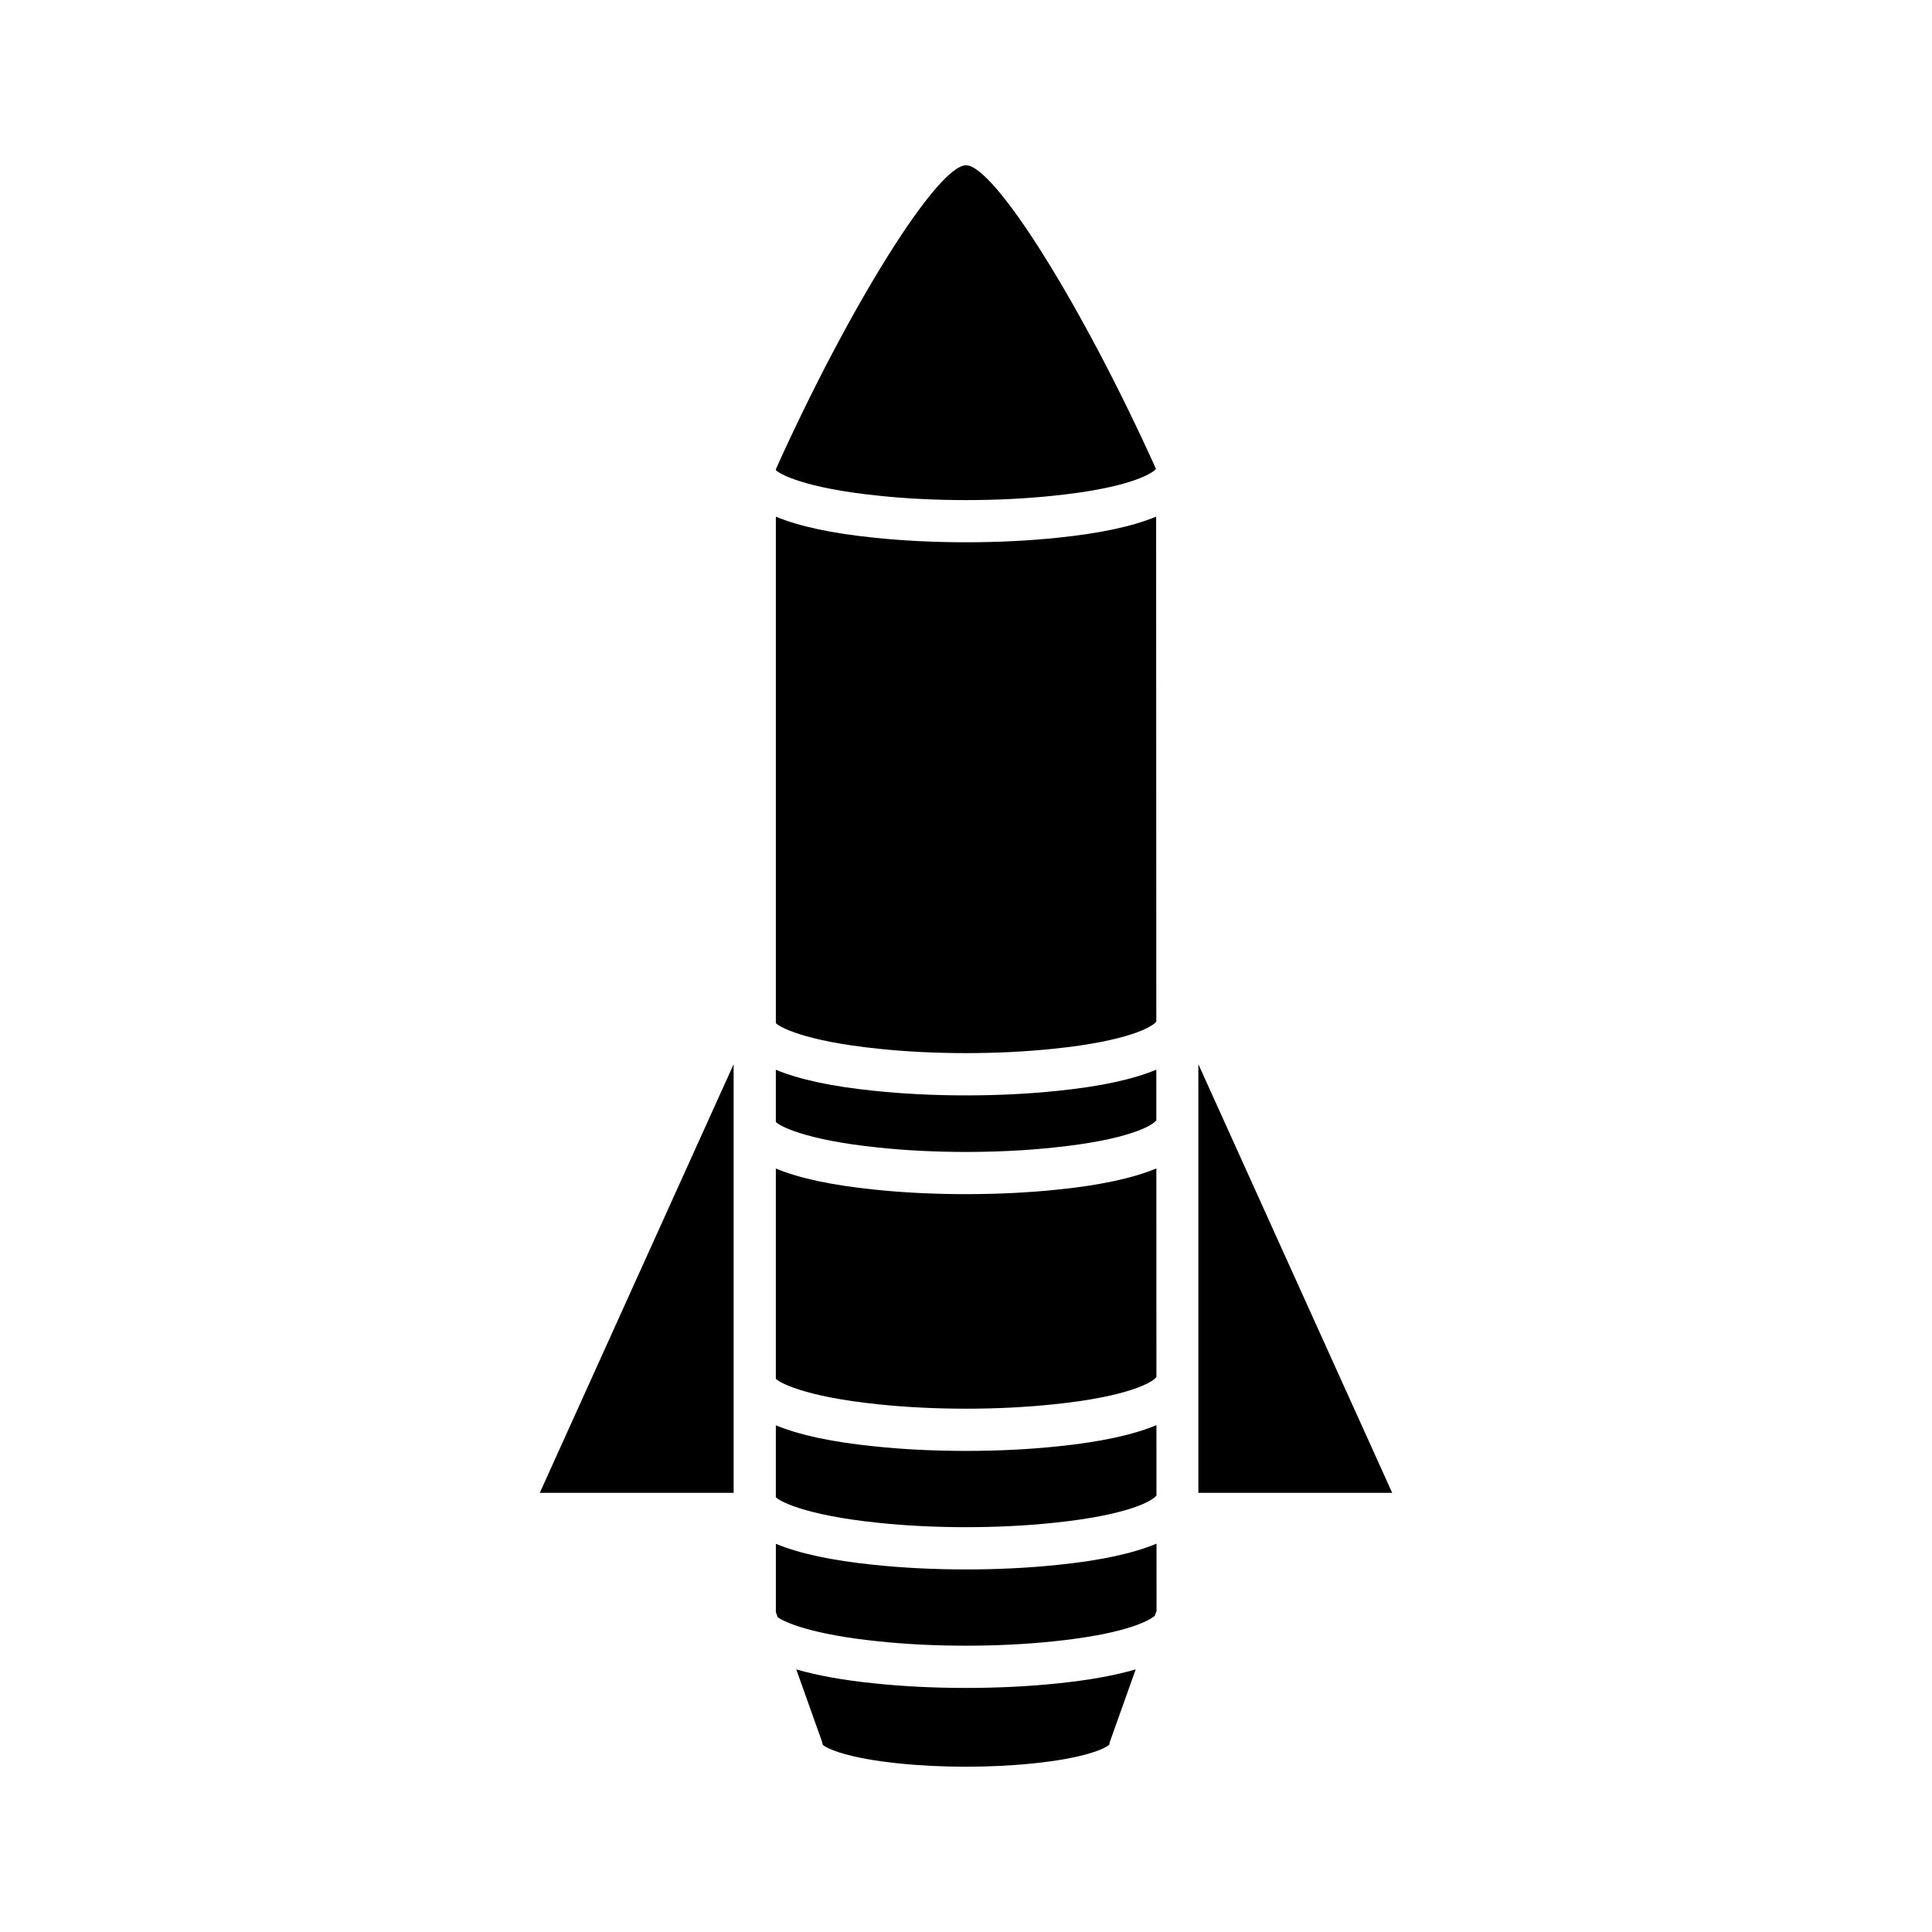 <?xml version="1.0" encoding="UTF-8"?>
<!-- Uploaded to: ICON Repo, www.svgrepo.com, Generator: ICON Repo Mixer Tools -->
<svg fill="#000000" width="800px" height="800px" version="1.1" viewBox="144 144 512 512" xmlns="http://www.w3.org/2000/svg">
 <g>
  <path d="m338.42 539.62v-113.59l-51.371 113.59z"/>
  <path d="m423.2 275.37c19.25-1.969 25.934-5.629 27.145-7.106-19.367-42.996-42.781-80.461-50.348-80.461-7.574 0-31.016 37.512-50.387 80.539v0.23c0.672 0.836 7.09 4.738 27.16 6.789 14.559 1.559 31.902 1.555 46.43 0.008z"/>
  <path d="m423.2 421.93c19.773-2.023 26.289-5.828 27.234-7.215l-0.004-14.273c-0.016-0.215-0.008-0.418 0-0.637l-0.043-118.89c-6.129 2.547-14.691 4.418-26.027 5.578-7.621 0.809-15.988 1.215-24.355 1.215-8.375 0-16.754-0.406-24.391-1.219-11.324-1.156-19.879-3.027-26.004-5.57v119.16c0 0.055 0.004 0.105 0 0.16v14.895c0.672 0.836 7.086 4.738 27.16 6.789 14.559 1.555 31.902 1.547 46.43 0.008z"/>
  <path d="m423.2 448.11c19.824-2.027 26.324-5.852 27.242-7.234l-0.004-13.402c-6.129 2.555-14.711 4.438-26.082 5.598-7.621 0.809-15.988 1.215-24.355 1.215-8.375 0-16.754-0.406-24.391-1.219-11.324-1.156-19.879-3.027-26.004-5.57v13.82c0.672 0.836 7.09 4.738 27.16 6.789 14.562 1.559 31.906 1.555 46.434 0.004z"/>
  <path d="m423.2 516.16c19.965-2.043 26.422-5.906 27.266-7.266l-0.02-55.25c-6.129 2.559-14.715 4.441-26.09 5.602-7.621 0.809-15.988 1.215-24.355 1.215-8.375 0-16.754-0.406-24.391-1.219-11.324-1.156-19.879-3.027-26.004-5.57v55.695c0.672 0.836 7.09 4.738 27.16 6.789 14.562 1.551 31.906 1.547 46.434 0.004z"/>
  <path d="m423.2 547.56c20.031-2.051 26.465-5.934 27.277-7.273l-0.008-18.609c-6.133 2.562-14.723 4.449-26.113 5.613-7.621 0.809-15.988 1.215-24.355 1.215-8.375 0-16.754-0.402-24.391-1.219-11.324-1.156-19.879-3.027-26.004-5.57v19.051c0.672 0.836 7.086 4.738 27.16 6.789 14.562 1.551 31.906 1.547 46.434 0.004z"/>
  <path d="m400 591.32c-8.375 0-16.754-0.402-24.391-1.219-8.32-0.848-15.086-2.102-20.59-3.691l6.766 18.988c0.117 0.328 0.203 0.668 0.258 1.012 1.34 1.094 6.731 3.543 20.039 4.898 11.223 1.191 24.602 1.188 35.801 0.004 13.328-1.363 18.723-3.809 20.062-4.902 0.055-0.344 0.141-0.684 0.258-1.012l6.766-18.988c-5.508 1.594-12.281 2.848-20.613 3.699-7.621 0.809-15.984 1.211-24.355 1.211z"/>
  <path d="m424.36 558.7c-7.621 0.809-15.988 1.215-24.355 1.215-8.375 0-16.754-0.406-24.391-1.219-11.324-1.156-19.879-3.027-26.004-5.57v18.09l0.492 1.379c1.871 1.309 8.941 4.562 26.672 6.371 14.559 1.551 31.902 1.547 46.43 0.004 18.004-1.844 25.012-5.16 26.84-6.789l0.453-1.266-0.008-17.828c-6.137 2.562-14.73 4.449-26.129 5.613z"/>
  <path d="m461.58 426.03v113.59h51.367z"/>
 </g>
</svg>